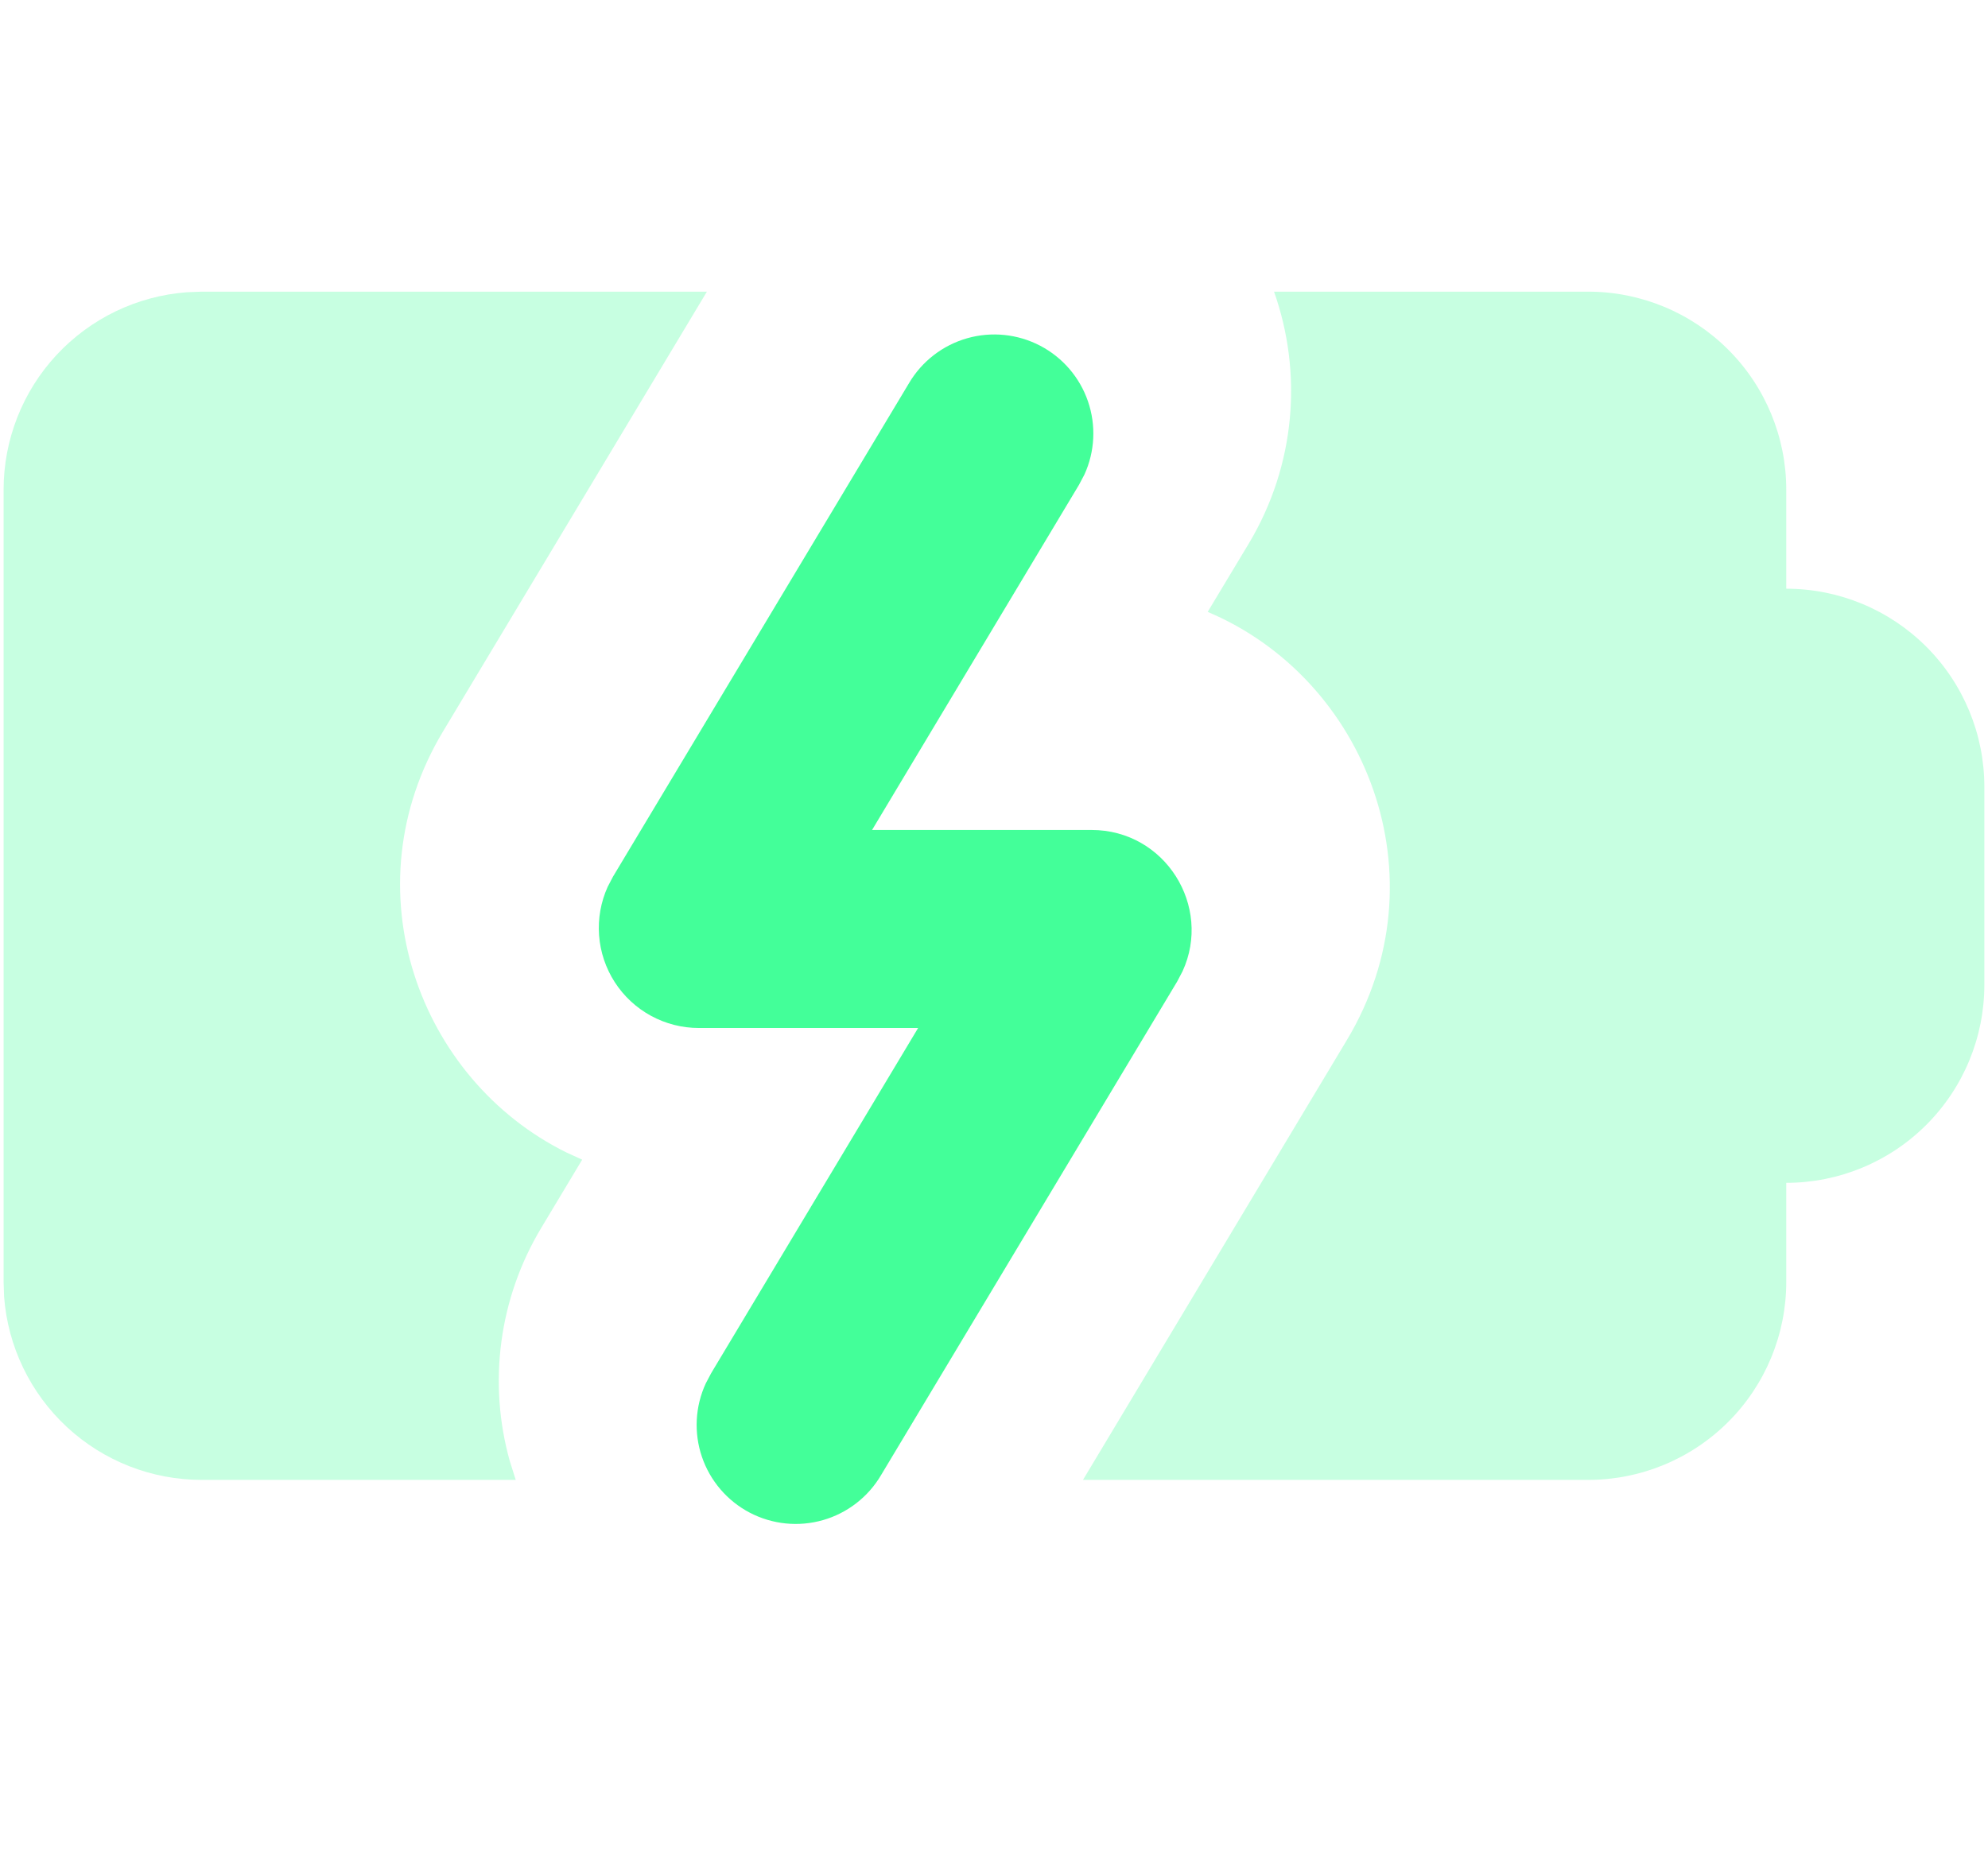 <svg width="184" height="172" viewBox="0 0 184 172" fill="none" xmlns="http://www.w3.org/2000/svg">
<path opacity="0.3" d="M146.995 27C151.857 27 156.52 28.931 159.959 32.37C163.397 35.808 165.328 40.471 165.328 45.333V54.5C170.191 54.5 174.854 56.431 178.292 59.87C181.73 63.308 183.662 67.971 183.662 72.833V91.167C183.662 96.029 181.73 100.692 178.292 104.13C174.854 107.568 170.191 109.5 165.328 109.5V118.667C165.328 123.529 163.397 128.192 159.959 131.63C156.52 135.068 151.857 137 146.995 137H100.236L124.656 96.291C133.694 81.239 126.462 62.833 111.777 56.645L115.581 50.32C119.963 42.996 120.558 34.462 117.918 27H146.995Z" fill="#43FF99"/>
<g filter="url(#filter0_d_514_4)">
<path d="M84.143 31.455C85.339 29.437 87.264 27.954 89.521 27.312C91.778 26.671 94.194 26.919 96.274 28.005C98.353 29.092 99.937 30.935 100.698 33.154C101.46 35.373 101.342 37.8 100.368 39.934L99.864 40.887L80.715 72.833H101.019C107.857 72.833 112.211 79.919 109.452 85.914L108.957 86.858L81.549 132.554C80.357 134.583 78.43 136.076 76.168 136.724C73.906 137.372 71.481 137.125 69.395 136.034C67.31 134.943 65.725 133.092 64.966 130.864C64.209 128.636 64.337 126.202 65.324 124.066L65.828 123.112L84.977 91.166H64.682C63.134 91.167 61.61 90.778 60.25 90.037C58.891 89.296 57.739 88.226 56.9 86.925C56.061 85.624 55.562 84.132 55.448 82.588C55.334 81.044 55.609 79.496 56.249 78.086L56.744 77.141L84.143 31.455Z" fill="#43FF99"/>
</g>
<path opacity="0.3" d="M65.426 27L41.006 67.709C32.27 82.257 38.742 99.939 52.437 106.695L53.885 107.355L50.09 113.68C48.162 116.89 46.91 120.459 46.411 124.169C45.911 127.88 46.174 131.653 47.184 135.258L47.734 137H18.667C14.041 137.001 9.587 135.255 6.195 132.11C2.804 128.965 0.726 124.654 0.379 120.042L0.333 118.667V45.333C0.334 40.71 2.082 36.257 5.227 32.867C8.372 29.478 12.681 27.402 17.292 27.055L18.667 27H65.426Z" fill="#43FF99"/>
<defs>
<filter id="filter0_d_514_4" x="25.023" y="0.563" width="115.67" height="170.915" filterUnits="userSpaceOnUse" color-interpolation-filters="sRGB">
<feFlood flood-opacity="0" result="BackgroundImageFix"/>
<feColorMatrix in="SourceAlpha" type="matrix" values="0 0 0 0 0 0 0 0 0 0 0 0 0 0 0 0 0 0 127 0" result="hardAlpha"/>
<feOffset dy="4"/>
<feGaussianBlur stdDeviation="15.2"/>
<feComposite in2="hardAlpha" operator="out"/>
<feColorMatrix type="matrix" values="0 0 0 0 0.133 0 0 0 0 0.983 0 0 0 0 0.558 0 0 0 1 0"/>
<feBlend mode="normal" in2="BackgroundImageFix" result="effect1_dropShadow_514_4"/>
<feBlend mode="normal" in="SourceGraphic" in2="effect1_dropShadow_514_4" result="shape"/>
</filter>
</defs>
</svg>
